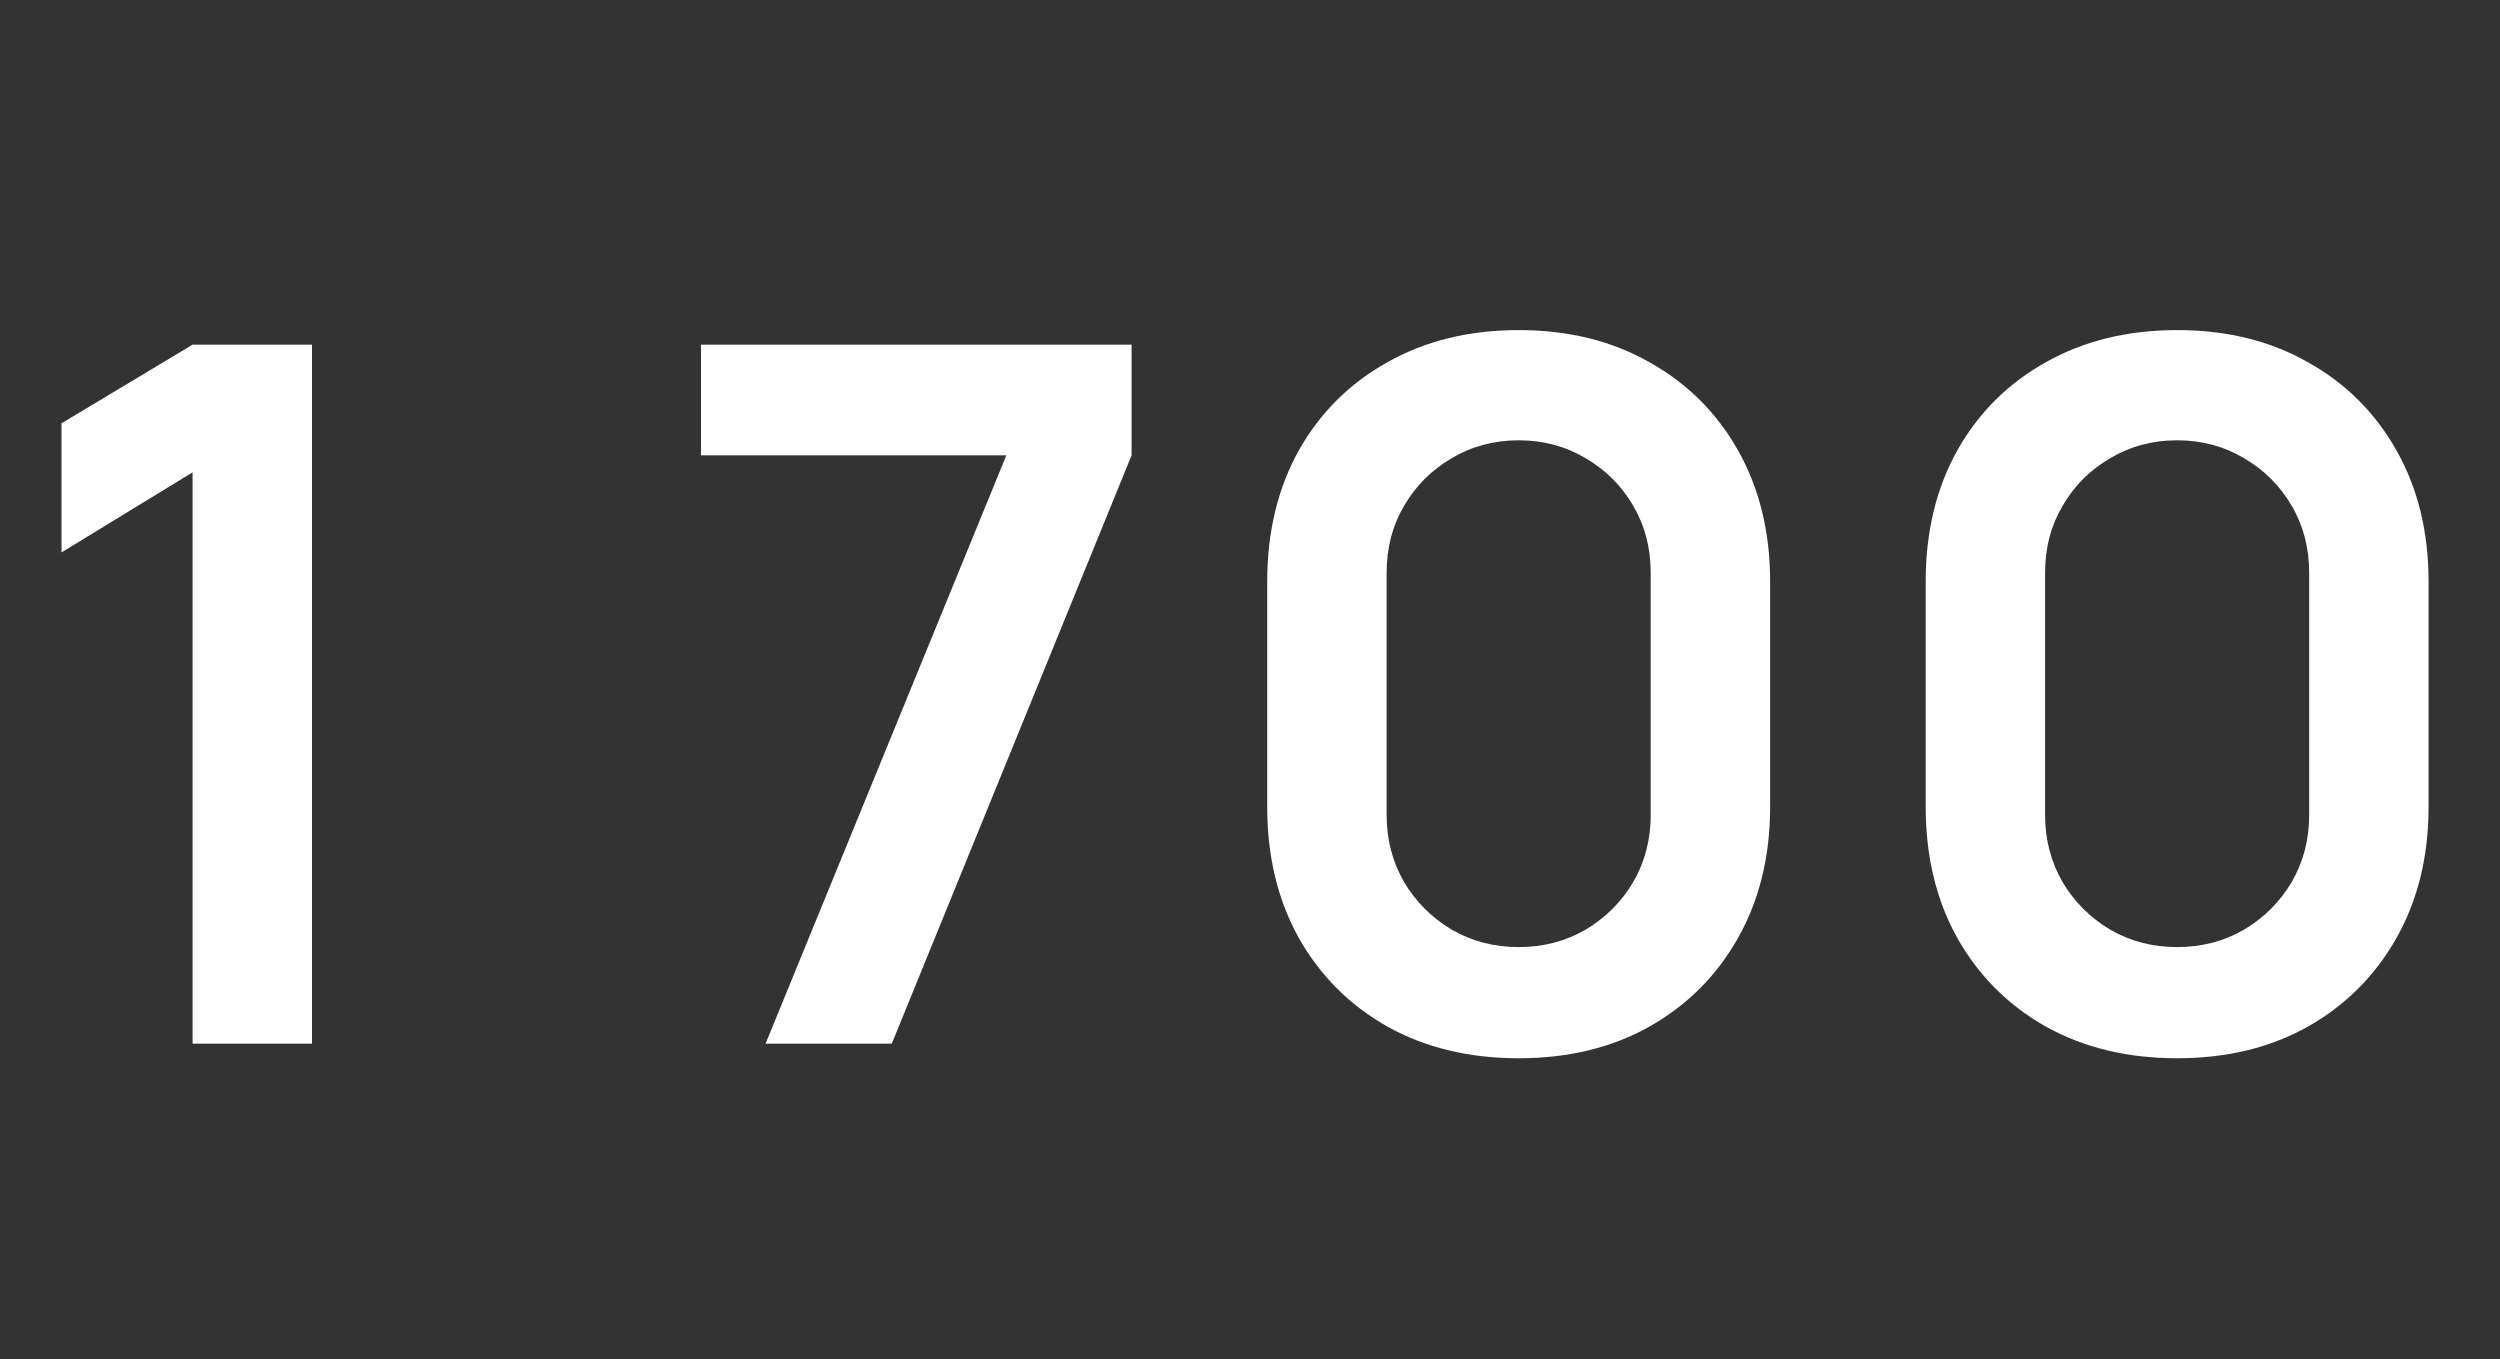 <svg width="103" height="56" viewBox="0 0 103 56" fill="none" xmlns="http://www.w3.org/2000/svg">
<rect x="0" y="0" width="103" height="56" fill="#333333" stroke="none"/>
<path d="M7.934 43V19.46L2.534 22.76V17.44L7.934 14.2H12.854V43H7.934ZM31.541 43L41.461 18.76H28.881V14.2H46.621V18.76L36.741 43H31.541ZM62.569 43.6C60.529 43.6 58.729 43.167 57.169 42.3C55.609 41.42 54.389 40.2 53.509 38.64C52.643 37.08 52.209 35.28 52.209 33.24V23.96C52.209 21.92 52.643 20.12 53.509 18.56C54.389 17 55.609 15.787 57.169 14.92C58.729 14.04 60.529 13.6 62.569 13.6C64.609 13.6 66.403 14.04 67.949 14.92C69.509 15.787 70.729 17 71.609 18.56C72.489 20.12 72.929 21.92 72.929 23.96V33.24C72.929 35.28 72.489 37.08 71.609 38.64C70.729 40.2 69.509 41.42 67.949 42.3C66.403 43.167 64.609 43.6 62.569 43.6ZM62.569 39.02C63.583 39.02 64.503 38.78 65.329 38.3C66.156 37.807 66.809 37.153 67.289 36.34C67.769 35.513 68.009 34.593 68.009 33.58V23.6C68.009 22.573 67.769 21.653 67.289 20.84C66.809 20.013 66.156 19.36 65.329 18.88C64.503 18.387 63.583 18.14 62.569 18.14C61.556 18.14 60.636 18.387 59.809 18.88C58.983 19.36 58.329 20.013 57.849 20.84C57.369 21.653 57.129 22.573 57.129 23.6V33.58C57.129 34.593 57.369 35.513 57.849 36.34C58.329 37.153 58.983 37.807 59.809 38.3C60.636 38.78 61.556 39.02 62.569 39.02ZM89.698 43.6C87.657 43.6 85.858 43.167 84.297 42.3C82.737 41.42 81.517 40.2 80.638 38.64C79.771 37.08 79.338 35.28 79.338 33.24V23.96C79.338 21.92 79.771 20.12 80.638 18.56C81.517 17 82.737 15.787 84.297 14.92C85.858 14.04 87.657 13.6 89.698 13.6C91.737 13.6 93.531 14.04 95.078 14.92C96.638 15.787 97.858 17 98.737 18.56C99.618 20.12 100.057 21.92 100.057 23.96V33.24C100.057 35.28 99.618 37.08 98.737 38.64C97.858 40.2 96.638 41.42 95.078 42.3C93.531 43.167 91.737 43.6 89.698 43.6ZM89.698 39.02C90.711 39.02 91.631 38.78 92.457 38.3C93.284 37.807 93.938 37.153 94.418 36.34C94.897 35.513 95.138 34.593 95.138 33.58V23.6C95.138 22.573 94.897 21.653 94.418 20.84C93.938 20.013 93.284 19.36 92.457 18.88C91.631 18.387 90.711 18.14 89.698 18.14C88.684 18.14 87.764 18.387 86.938 18.88C86.111 19.36 85.457 20.013 84.978 20.84C84.498 21.653 84.257 22.573 84.257 23.6V33.58C84.257 34.593 84.498 35.513 84.978 36.34C85.457 37.153 86.111 37.807 86.938 38.3C87.764 38.78 88.684 39.02 89.698 39.02Z" fill="white"/>
</svg>
